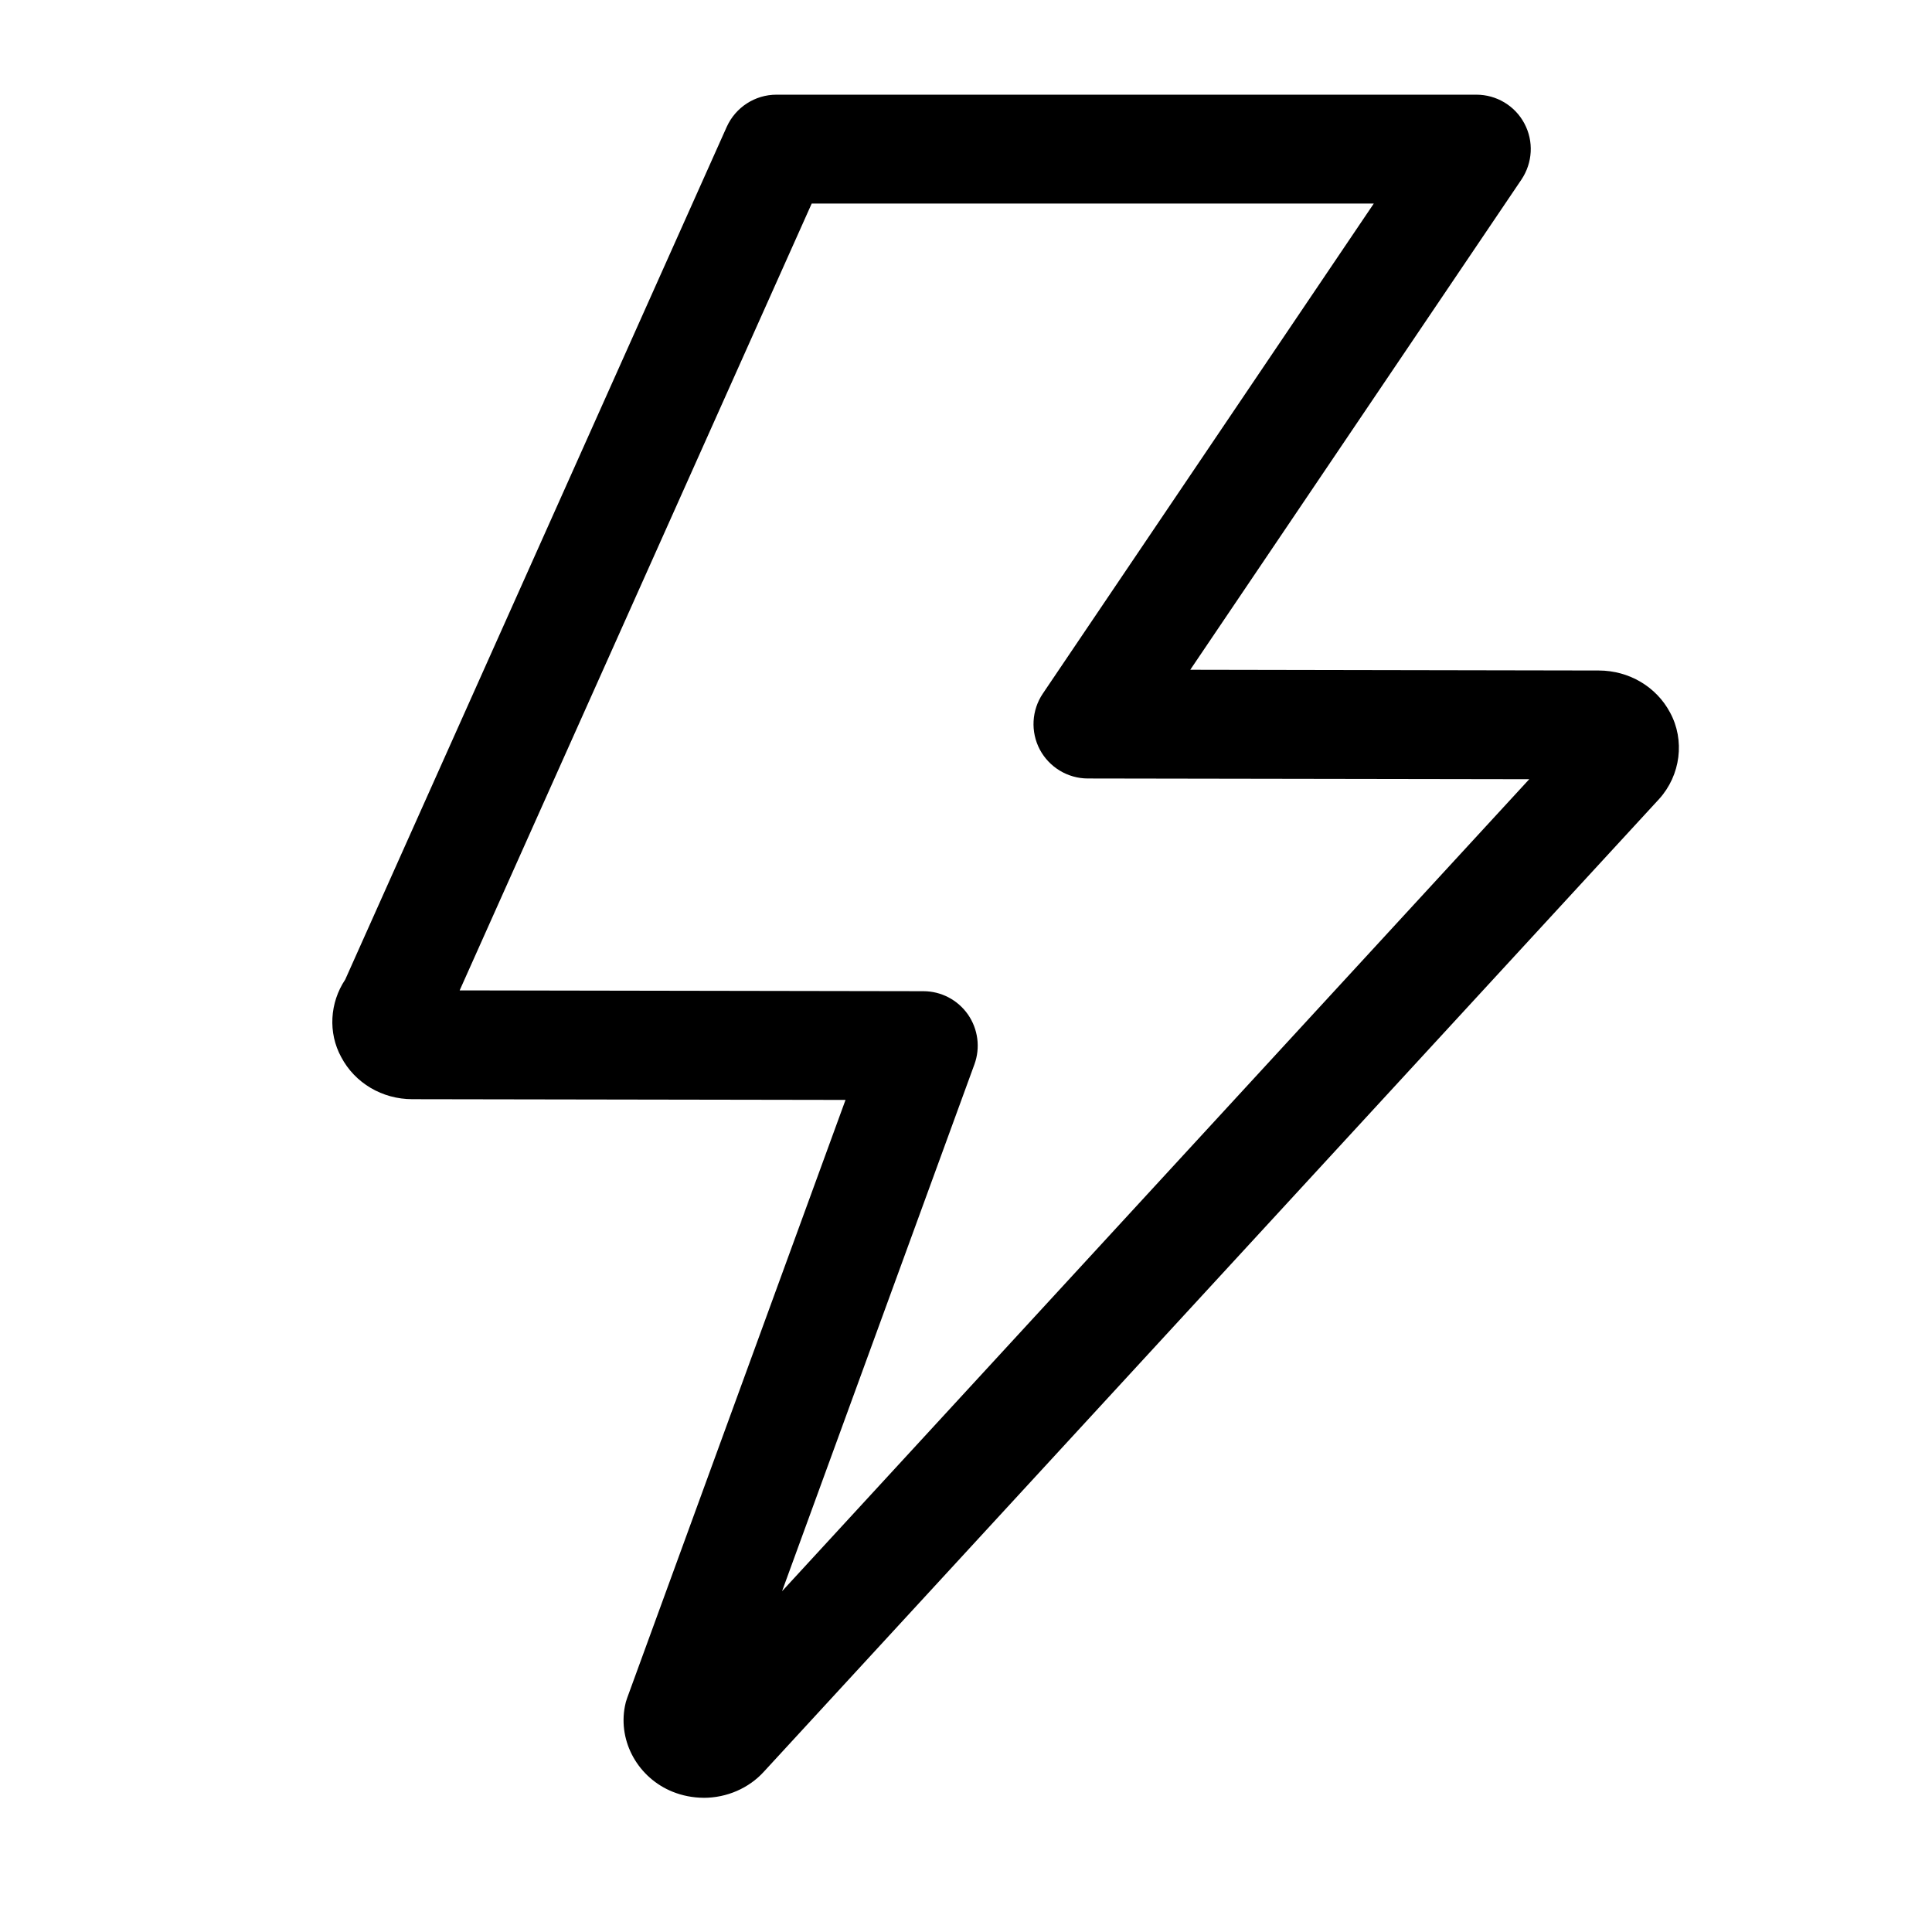 <?xml version="1.0" encoding="UTF-8"?>
<!-- The Best Svg Icon site in the world: iconSvg.co, Visit us! https://iconsvg.co -->
<svg fill="#000000" width="800px" height="800px" version="1.1" viewBox="144 144 512 512" xmlns="http://www.w3.org/2000/svg">
 <path d="m248 410.93h0.191zm17.812-4.465 122.88 0.211c4.731 0 9.117 2.309 11.828 6.176 2.676 3.867 3.328 8.789 1.711 13.215l-50.984 139.63 198.02-215.2-116.98-0.191c-5.328 0-10.23-2.981-12.73-7.672-2.481-4.715-2.176-10.406 0.805-14.832l87.707-129.86h-148.96zm59.41 187.52-0.059 0.059zm5.269 26.449c-2.941-0.02-5.676-0.578-8.23-1.598-9.117-3.676-14.484-13.215-12.656-22.656 0.133-0.77 0.344-1.52 0.613-2.231l57.855-158.46-114.8-0.191c-7.981 0-15.211-4.269-18.848-11.156-3.519-6.441-3.039-14.406 1.059-20.539l101.11-225.99c2.344-5.172 7.481-8.52 13.176-8.52h185.48c5.328 0 10.23 2.922 12.73 7.637 2.519 4.711 2.195 10.422-0.789 14.867l-87.758 129.9 108.28 0.195c8.02 0.02 15.234 4.309 18.867 11.133 3.981 7.328 2.828 16.602-2.902 22.93l-237.24 257.76c-3.981 4.387-9.828 6.926-15.945 6.926z" fill-rule="evenodd"/>
</svg>
